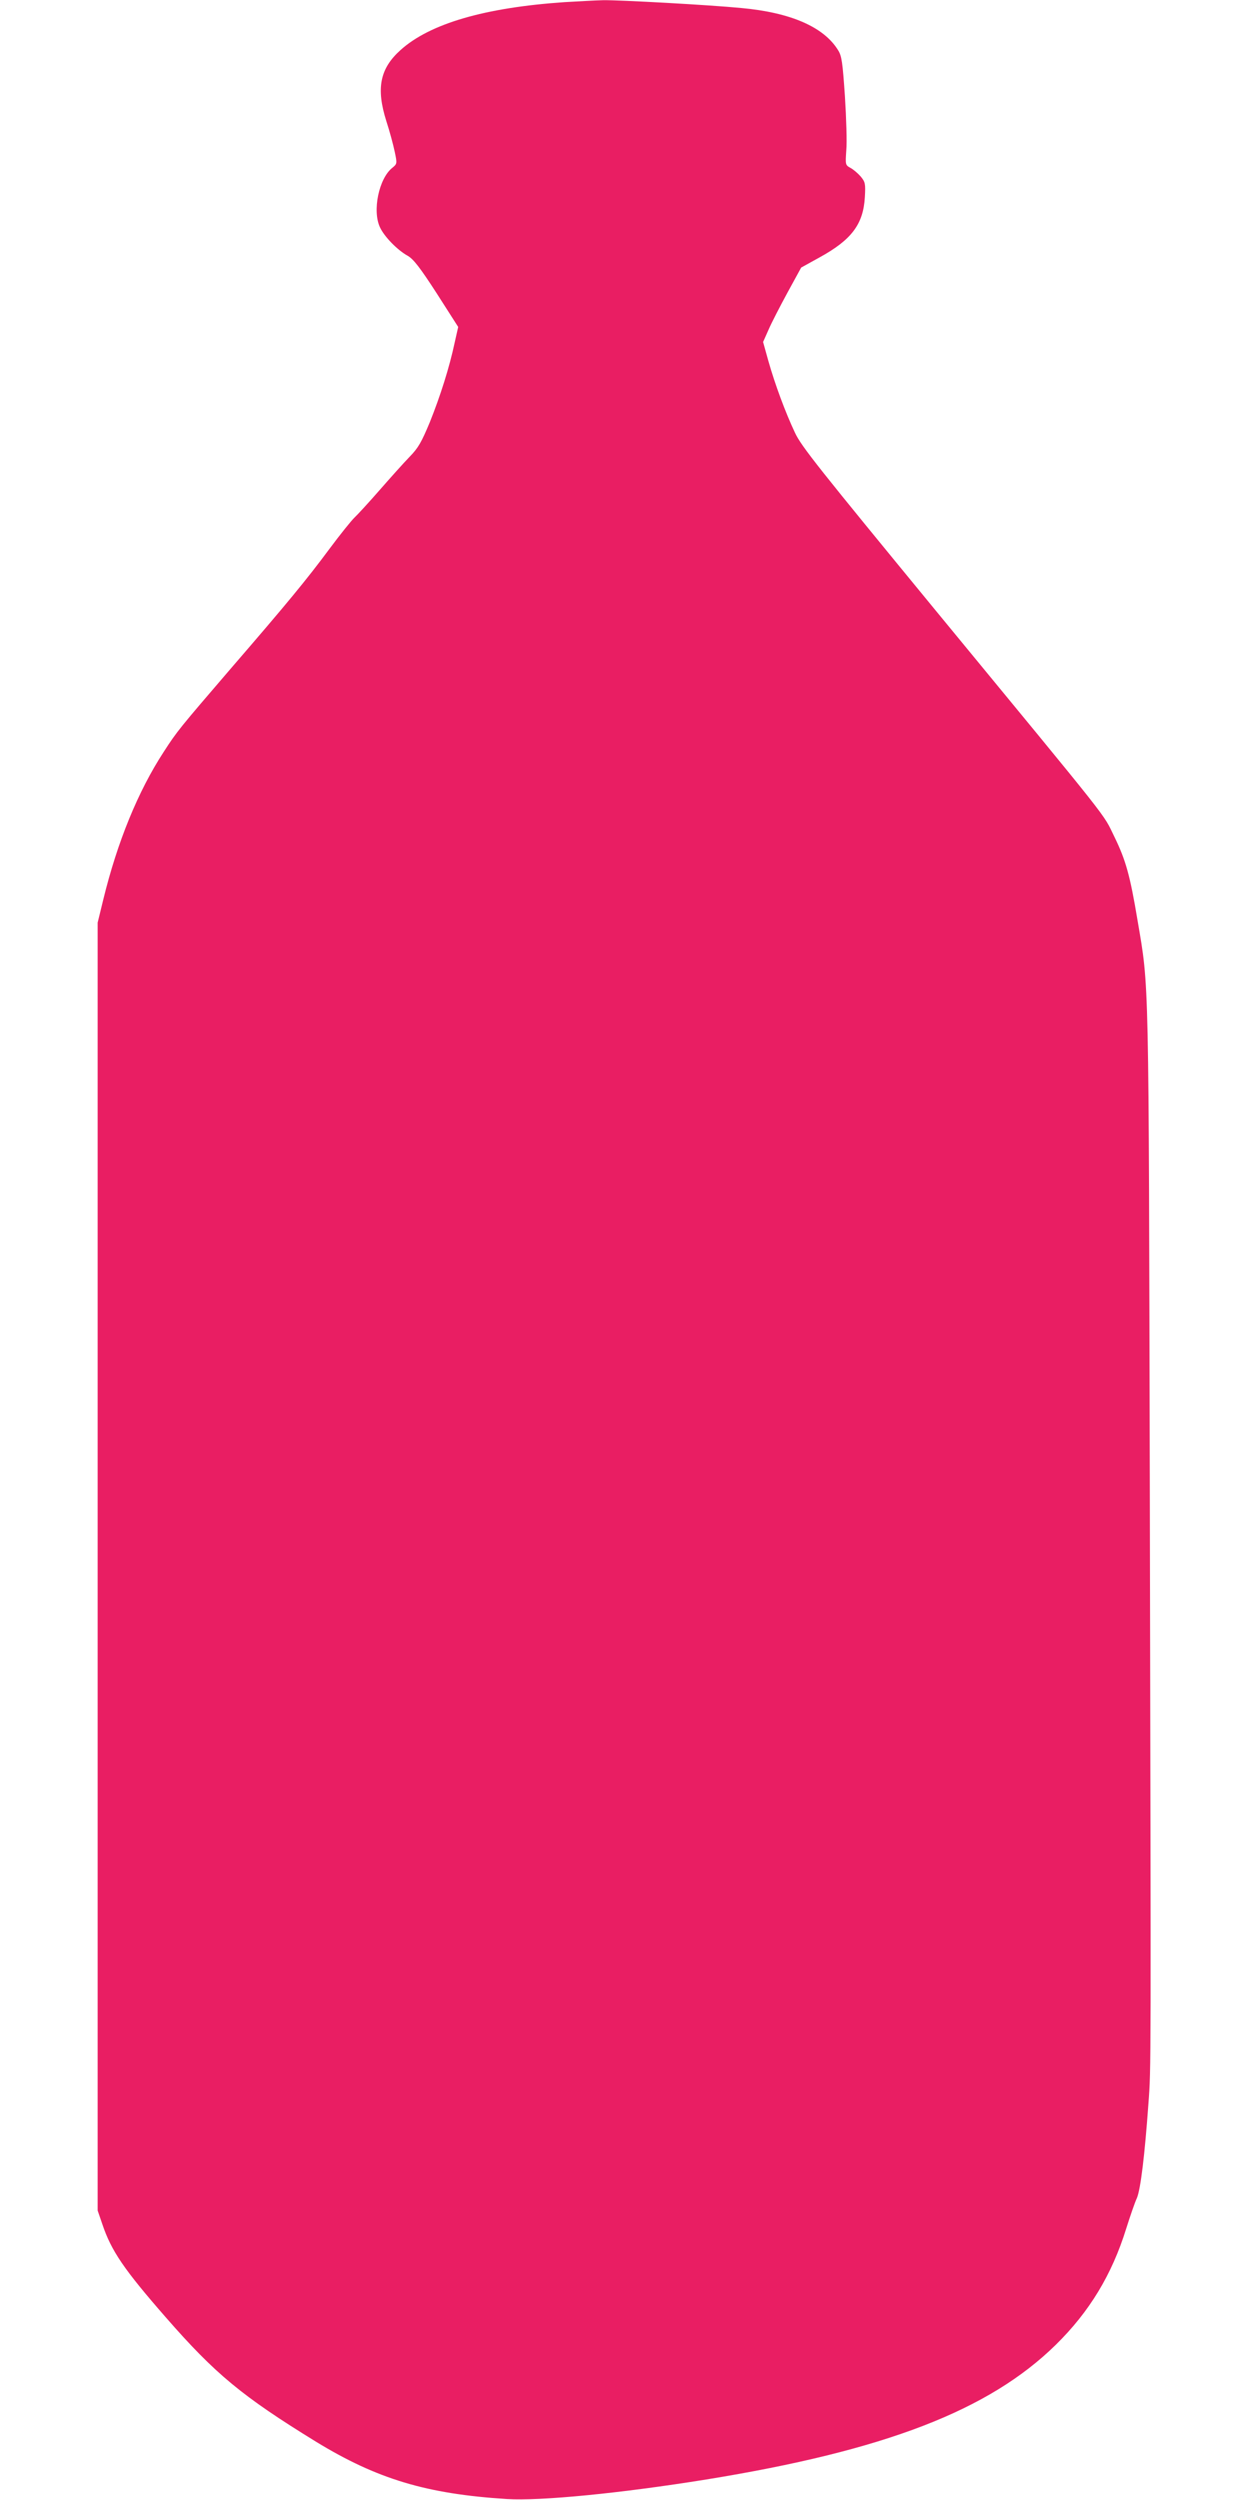 <?xml version="1.0" standalone="no"?>
<!DOCTYPE svg PUBLIC "-//W3C//DTD SVG 20010904//EN"
 "http://www.w3.org/TR/2001/REC-SVG-20010904/DTD/svg10.dtd">
<svg version="1.0" xmlns="http://www.w3.org/2000/svg"
 width="640pt" height="1280pt" viewBox="0 0 640 1280"
 preserveAspectRatio="xMidYMid meet">
<g transform="translate(0,1280) scale(0.1,-0.1)"
fill="#e91e63" stroke="none">
<path d="M2890 12789 c-409 -28 -689 -110 -839 -245 -106 -95 -126 -196 -73
-364 17 -52 36 -123 43 -157 13 -61 12 -62 -12 -82 -69 -54 -104 -221 -63
-306 22 -47 89 -116 142 -145 29 -17 62 -59 148 -192 l110 -172 -18 -80 c-27
-127 -73 -272 -127 -407 -43 -103 -59 -132 -104 -178 -30 -31 -99 -108 -154
-171 -55 -63 -113 -126 -128 -140 -15 -14 -73 -86 -128 -160 -118 -159 -216
-278 -507 -615 -261 -304 -273 -318 -342 -425 -131 -201 -237 -460 -309 -755
l-29 -119 0 -3297 0 -3297 24 -70 c46 -137 111 -232 325 -477 253 -290 391
-404 768 -636 314 -192 567 -268 978 -294 173 -11 587 30 1021 100 913 148
1447 353 1790 690 172 169 287 359 360 594 20 63 44 134 55 157 19 46 40 219
59 484 14 187 13 143 7 3170 -6 2643 -3 2536 -63 2889 -38 228 -60 307 -118
426 -63 128 9 36 -916 1160 -593 722 -688 840 -720 910 -49 104 -102 247 -136
367 l-27 97 28 63 c15 35 59 120 97 190 l70 128 94 52 c164 90 224 170 232
308 4 70 2 78 -21 106 -14 16 -37 36 -52 44 -27 15 -27 16 -22 90 4 41 0 166
-7 277 -12 174 -16 206 -35 236 -73 119 -243 193 -496 216 -164 16 -620 41
-706 40 -41 -1 -130 -6 -199 -10z"/>
</g>
</svg>
